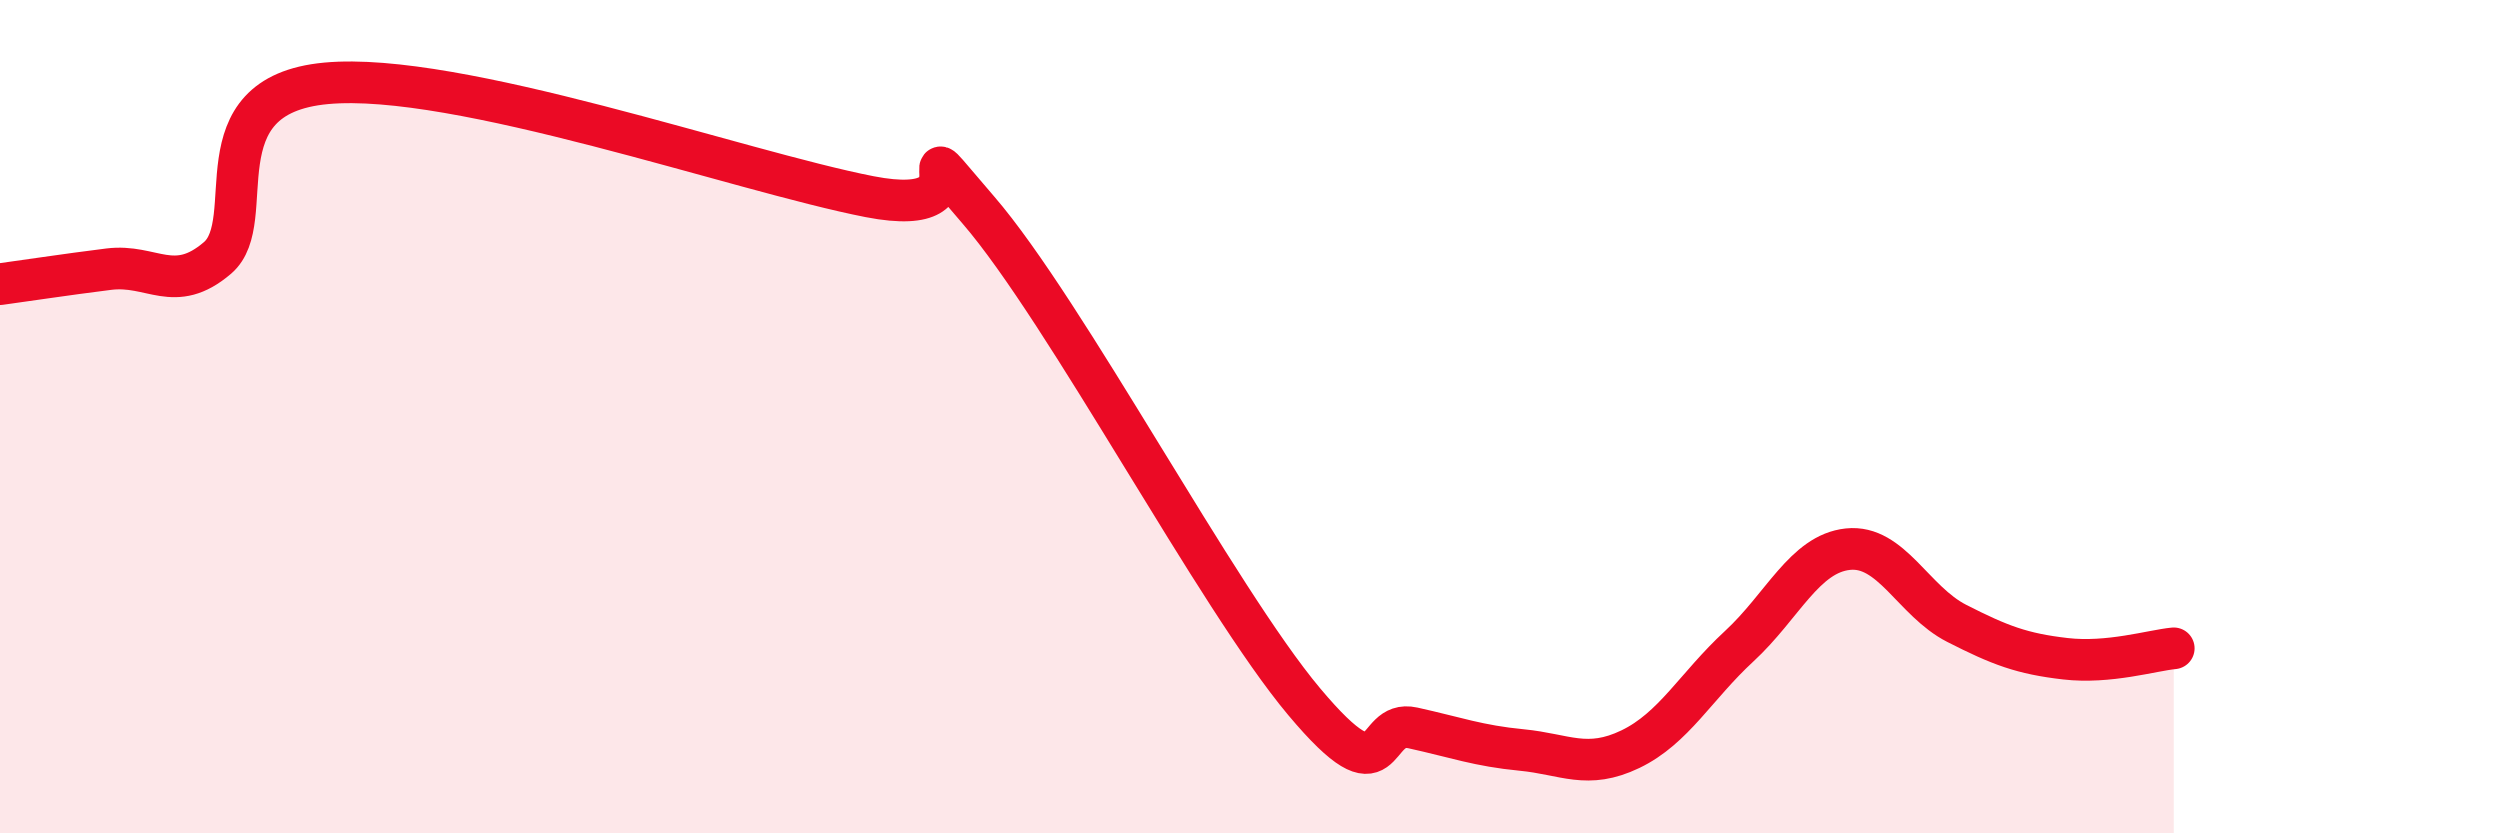 
    <svg width="60" height="20" viewBox="0 0 60 20" xmlns="http://www.w3.org/2000/svg">
      <path
        d="M 0,6.82 C 0.52,6.75 1.57,6.59 2.61,6.46 C 3.65,6.33 4.18,7.08 5.22,6.19 C 6.26,5.3 4.7,2.29 7.83,2 C 10.96,1.71 17.74,4.11 20.87,4.72 C 24,5.33 21.39,2.62 23.48,5.04 C 25.57,7.46 29.21,14.35 31.3,16.84 C 33.39,19.33 32.87,17.24 33.91,17.47 C 34.95,17.7 35.48,17.9 36.52,18 C 37.56,18.1 38.09,18.48 39.13,17.98 C 40.17,17.48 40.7,16.47 41.74,15.51 C 42.78,14.55 43.31,13.29 44.35,13.18 C 45.39,13.07 45.92,14.43 46.96,14.96 C 48,15.49 48.53,15.69 49.57,15.81 C 50.61,15.93 51.65,15.61 52.17,15.56L52.17 20L0 20Z"
        fill="#EB0A25"
        opacity="0.1"
        stroke-linecap="round"
        stroke-linejoin="round"
      />
      <path
        d="M 0,6.82 C 0.52,6.75 1.57,6.59 2.61,6.46 C 3.65,6.33 4.18,7.08 5.22,6.19 C 6.26,5.3 4.7,2.29 7.83,2 C 10.96,1.71 17.74,4.11 20.87,4.72 C 24,5.33 21.39,2.62 23.48,5.04 C 25.57,7.46 29.21,14.35 31.3,16.84 C 33.39,19.33 32.87,17.24 33.91,17.47 C 34.95,17.7 35.48,17.9 36.52,18 C 37.56,18.1 38.09,18.48 39.13,17.98 C 40.17,17.48 40.7,16.47 41.74,15.51 C 42.78,14.55 43.31,13.29 44.35,13.18 C 45.39,13.07 45.92,14.43 46.96,14.96 C 48,15.49 48.53,15.69 49.57,15.81 C 50.61,15.93 51.65,15.61 52.17,15.56"
        stroke="#EB0A25"
        stroke-width="1"
        fill="none"
        stroke-linecap="round"
        stroke-linejoin="round"
      />
    </svg>
  